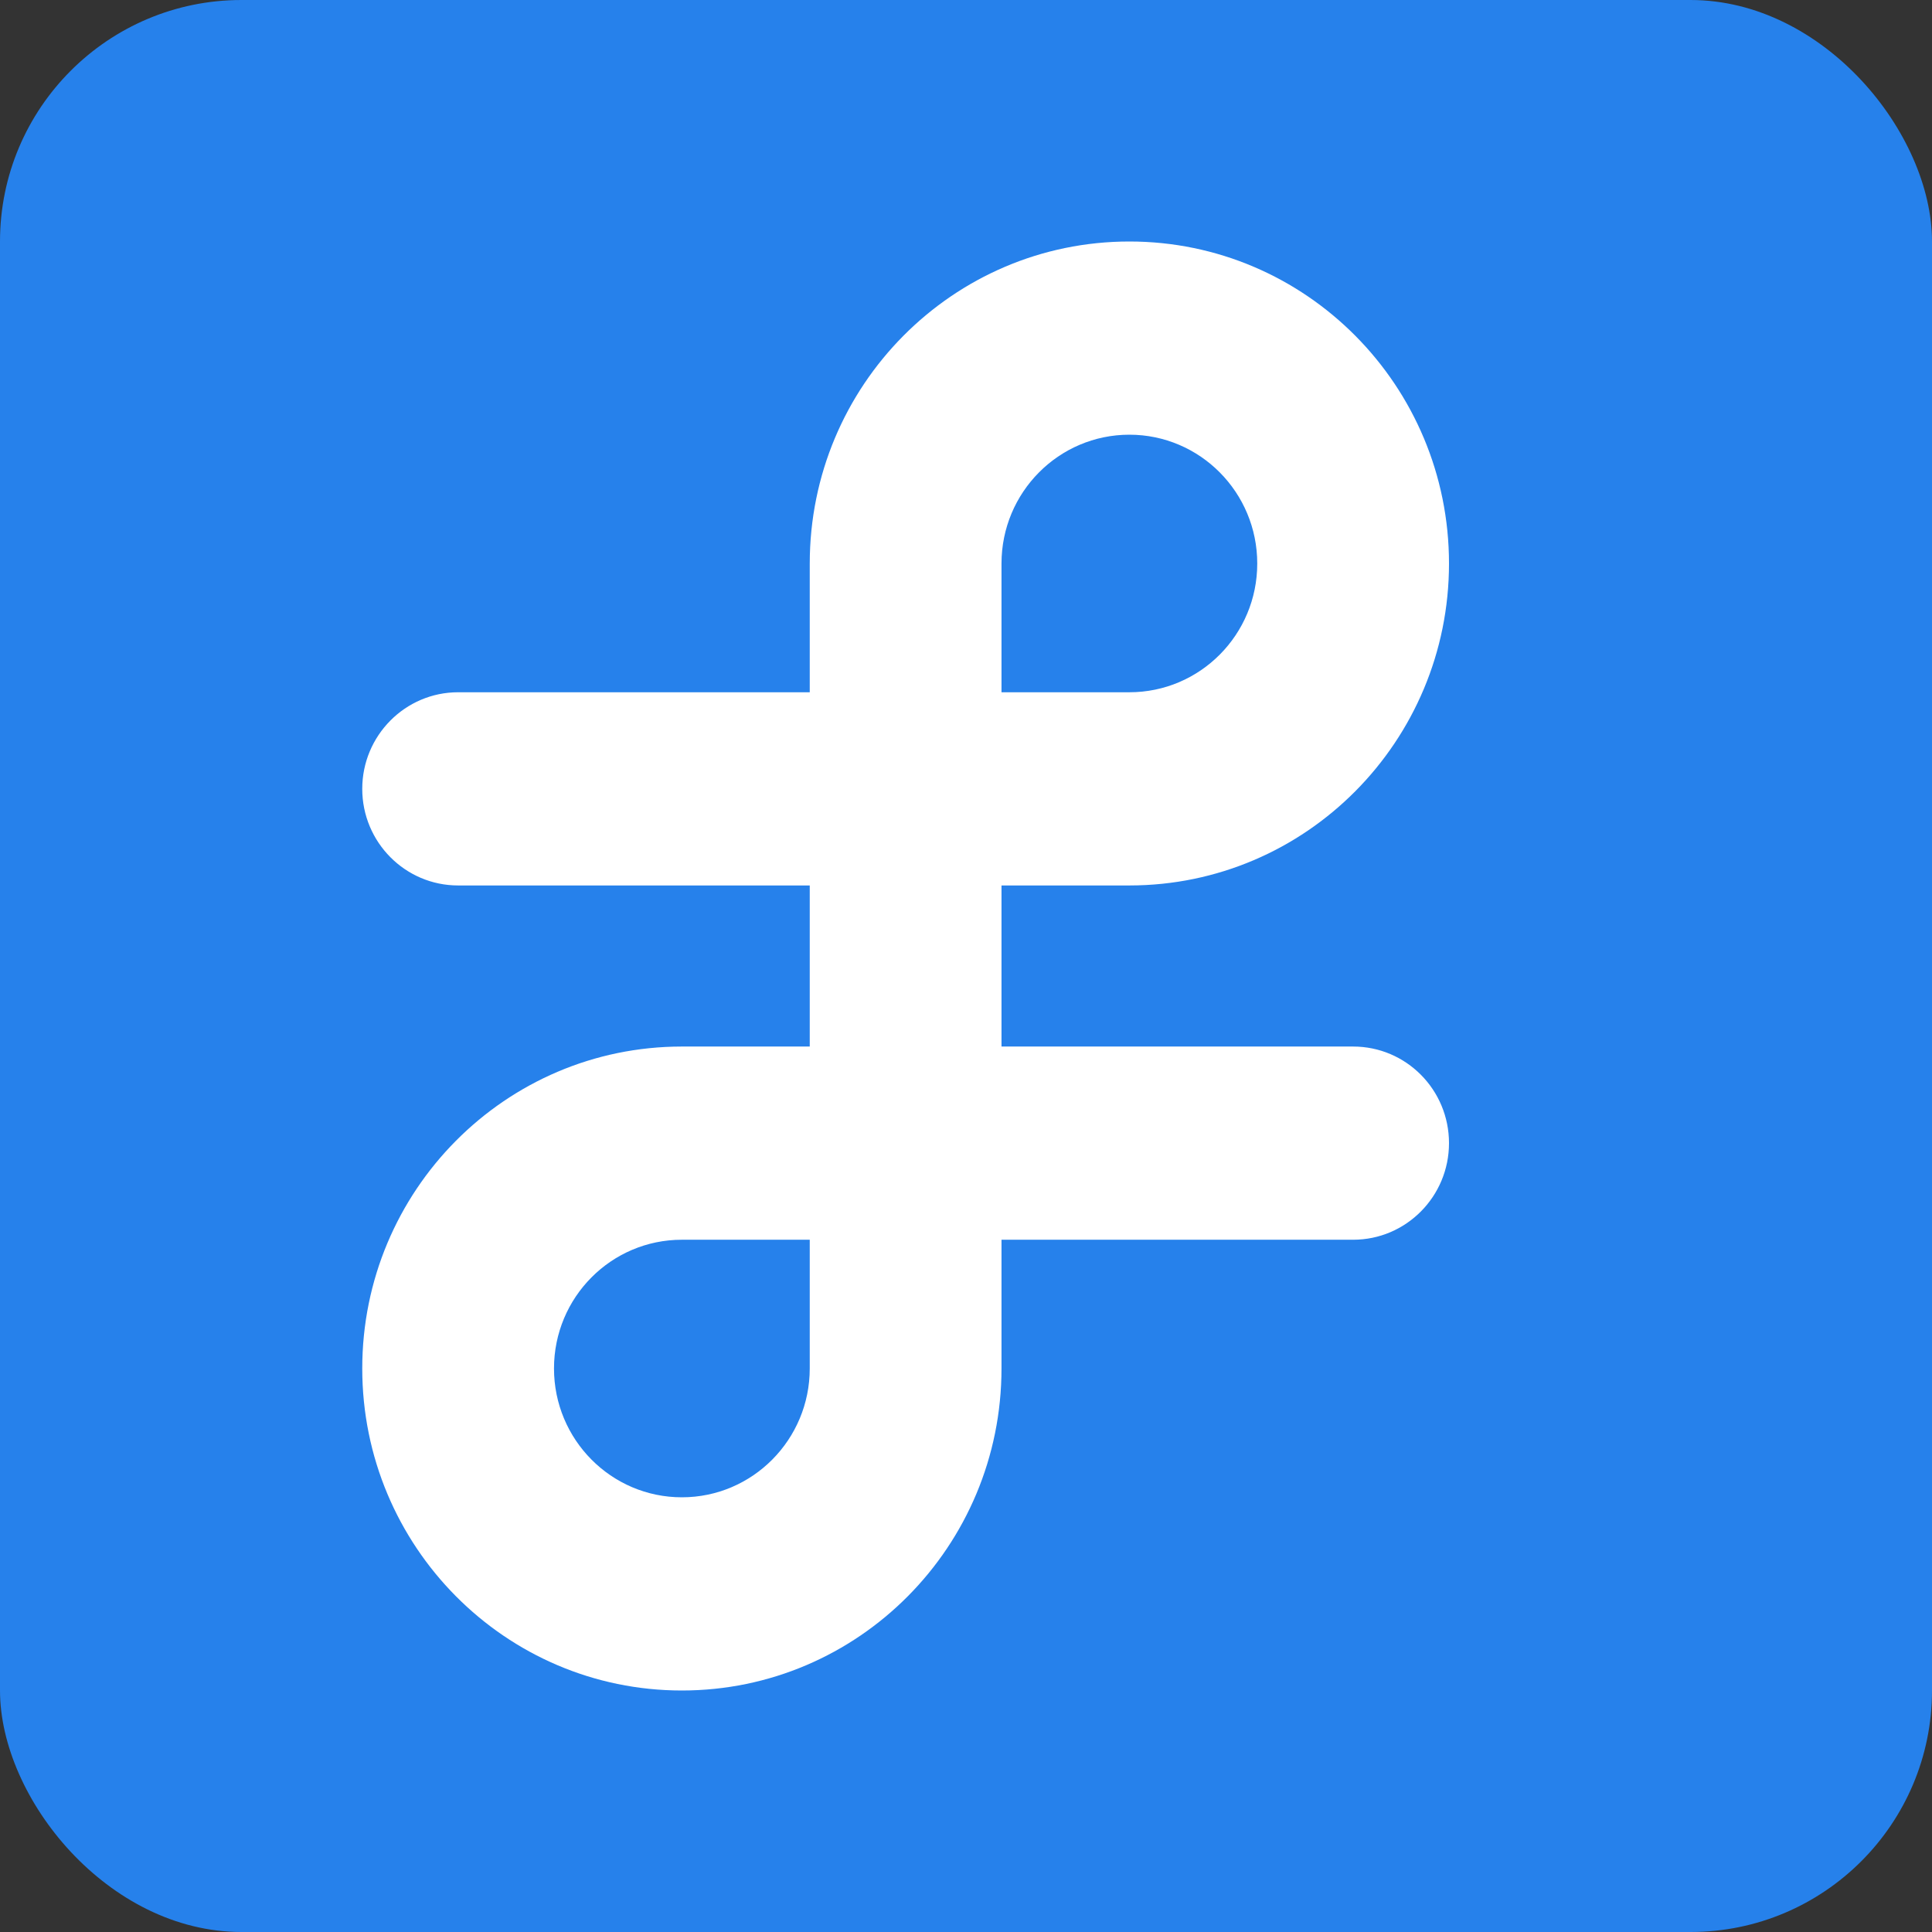 <svg width="16" height="16" viewBox="0 0 16 16" fill="none" xmlns="http://www.w3.org/2000/svg">
<rect x="0" y="0" width="16" height="16" fill="#333333" stroke="none"/>
<g clip-path="url(#clip0_666_7293)">
<rect width="16" height="16" rx="2" fill="#2681EB"/>
<path fill-rule="evenodd" clip-rule="evenodd" d="M6.706 5.733V4.667C6.706 3.194 7.891 2 9.353 2C10.815 2 12 3.194 12 4.667C12 6.139 10.815 7.333 9.353 7.333H8.294L8.294 8.667H11.206C11.645 8.667 12 9.025 12 9.467C12 9.908 11.645 10.267 11.206 10.267H8.294V11.333C8.294 12.806 7.109 14 5.647 14C4.185 14 3 12.806 3 11.333C3 9.861 4.185 8.667 5.647 8.667H6.706L6.706 7.333H3.794C3.356 7.333 3 6.975 3 6.533C3 6.092 3.356 5.733 3.794 5.733H6.706ZM8.294 5.733V4.667C8.294 4.078 8.768 3.6 9.353 3.6C9.938 3.6 10.412 4.078 10.412 4.667C10.412 5.256 9.938 5.733 9.353 5.733H8.294ZM6.706 10.267L5.647 10.267C5.062 10.267 4.588 10.744 4.588 11.333C4.588 11.922 5.062 12.4 5.647 12.4C6.232 12.4 6.706 11.922 6.706 11.333V10.267Z" fill="white"/>
</g>
<defs>
<clipPath id="clip0_666_7293">
<rect width="16" height="16" fill="white"/>
</clipPath>
</defs>
</svg>
